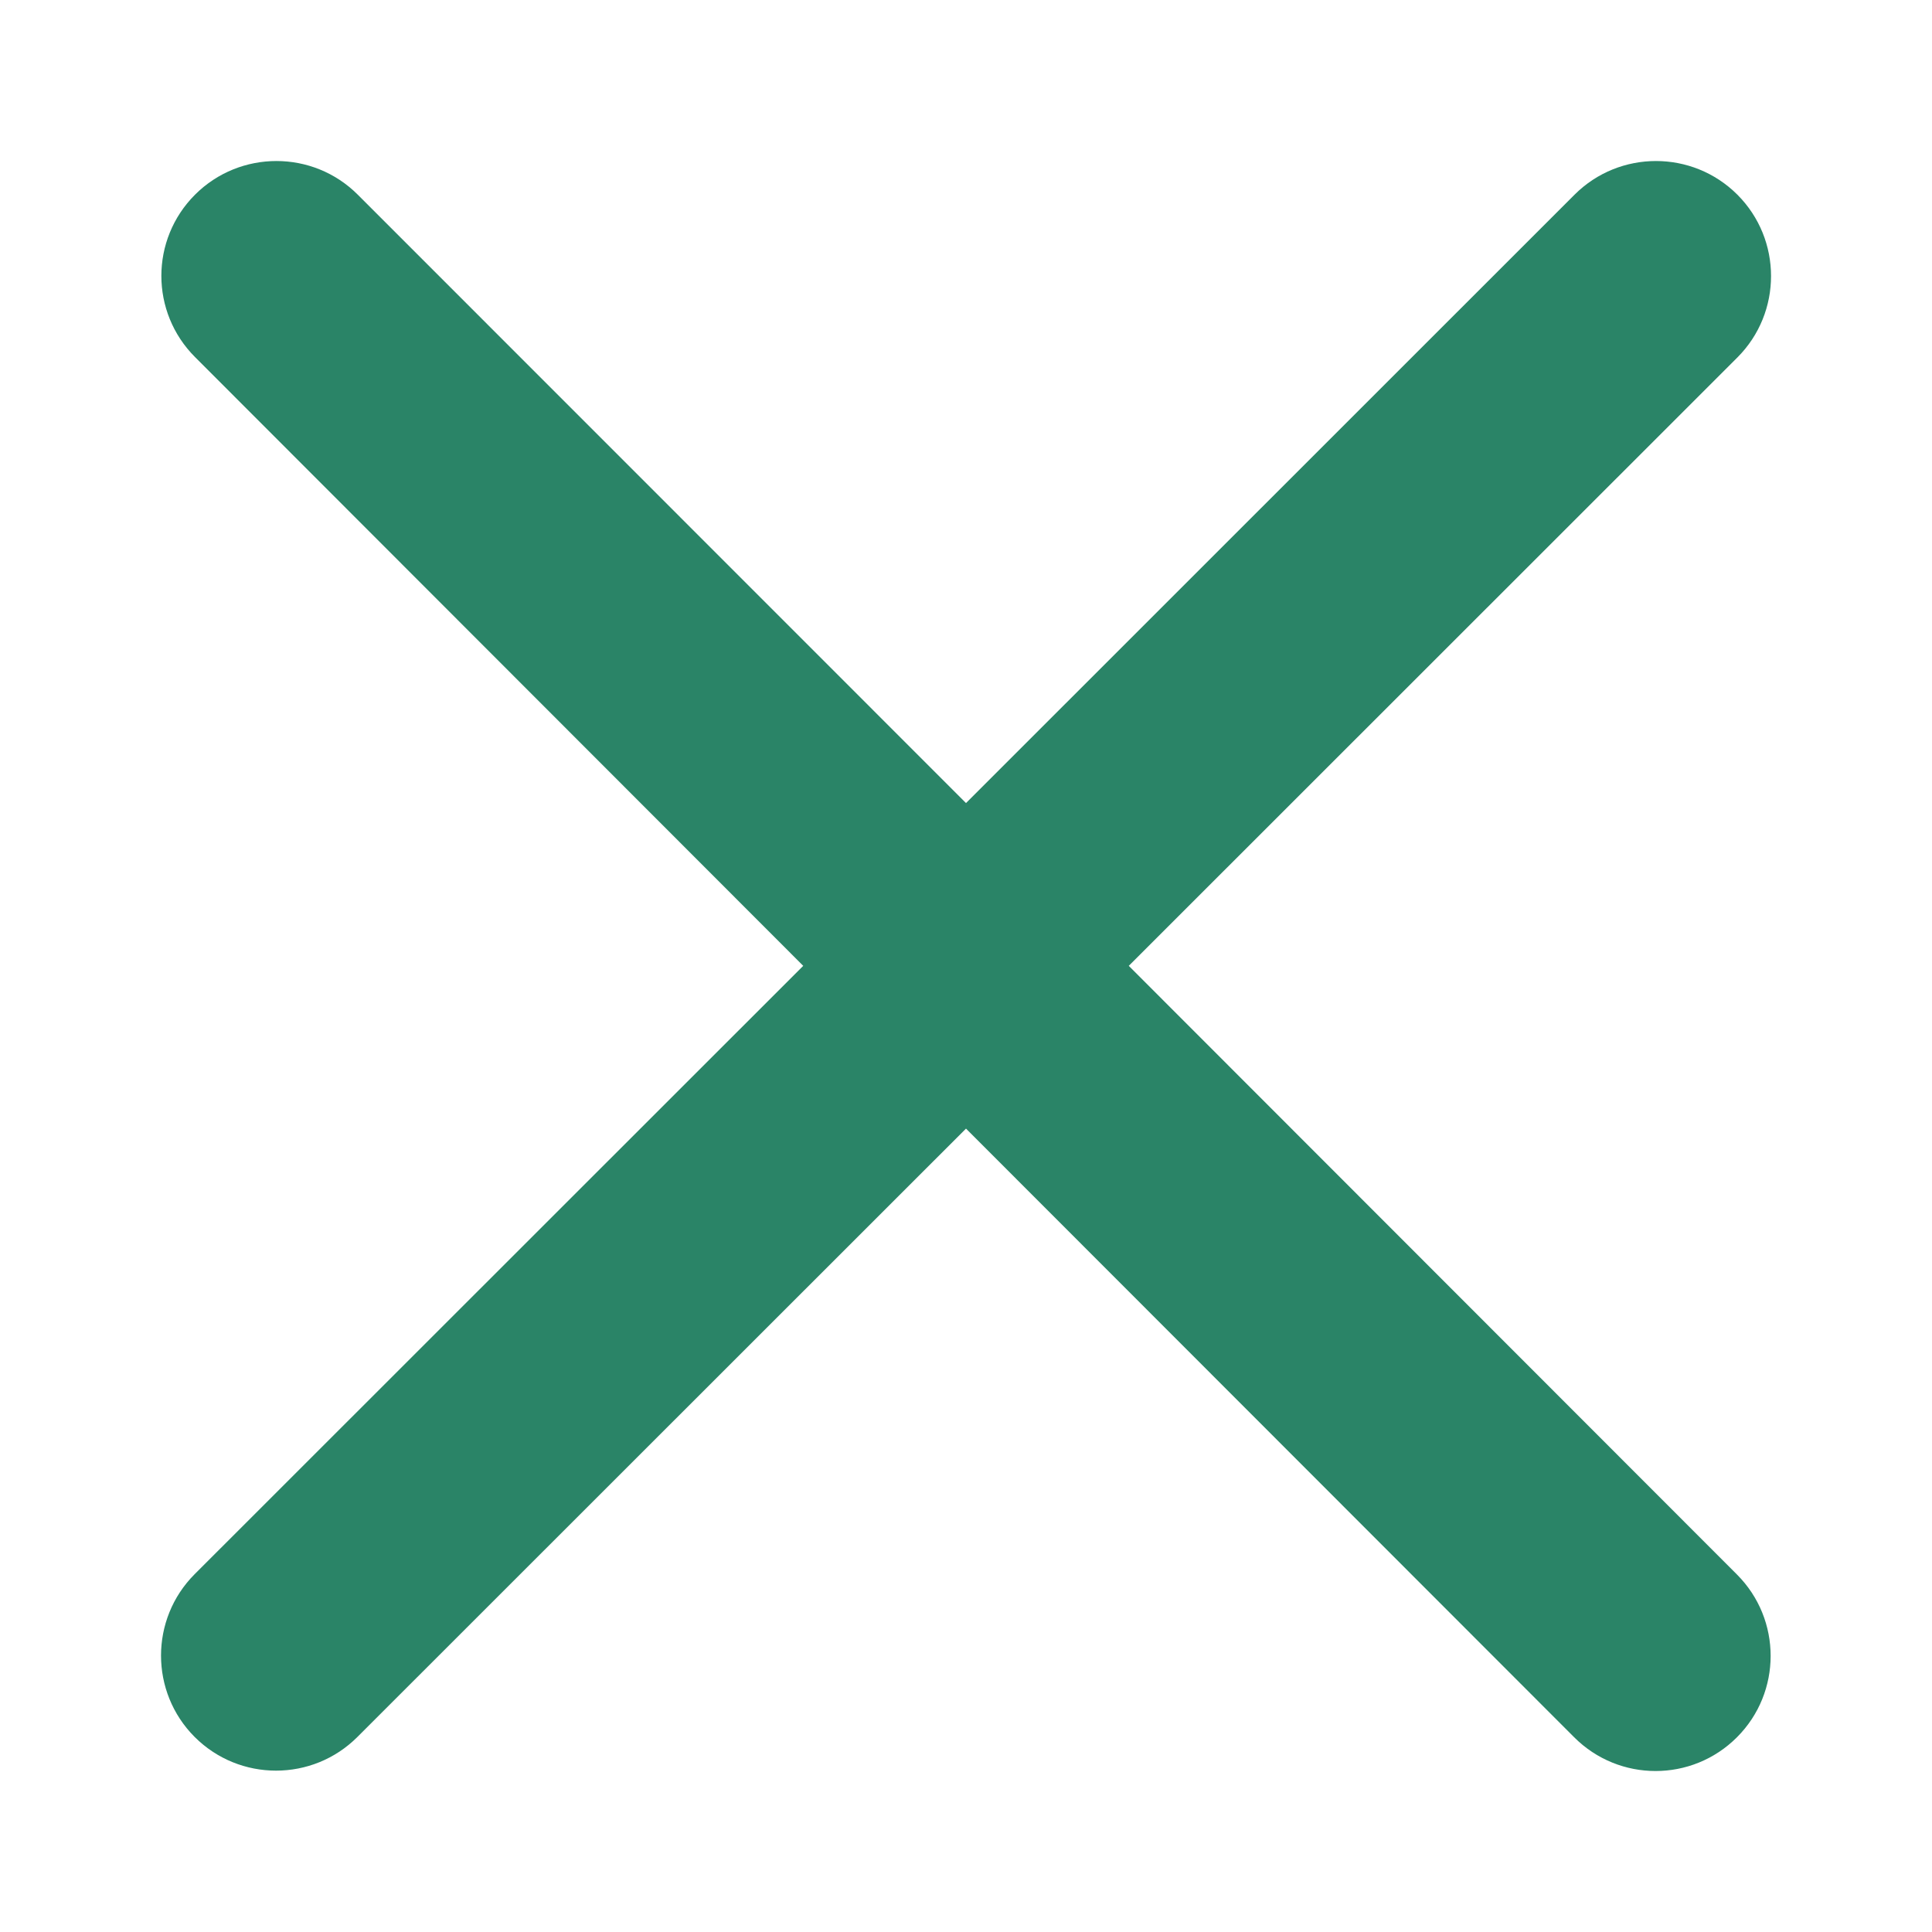 <svg width="24" height="24" viewBox="0 0 24 24" fill="none" xmlns="http://www.w3.org/2000/svg">
<path d="M19.56 2.418C20.118 1.861 21.024 1.861 21.582 2.418C22.14 2.976 22.14 3.883 21.582 4.441L14.022 11.998L21.577 19.559C22.135 20.117 22.135 21.023 21.577 21.581C21.019 22.14 20.113 22.14 19.555 21.581L12 14.02L4.44 21.577C3.882 22.135 2.976 22.135 2.418 21.577C1.861 21.019 1.861 20.113 2.418 19.555L9.978 11.998L2.423 4.436C1.865 3.878 1.865 2.976 2.423 2.418C2.981 1.861 3.887 1.861 4.444 2.418L12 9.976L19.56 2.418Z" fill="#2A8467"/>
</svg>
